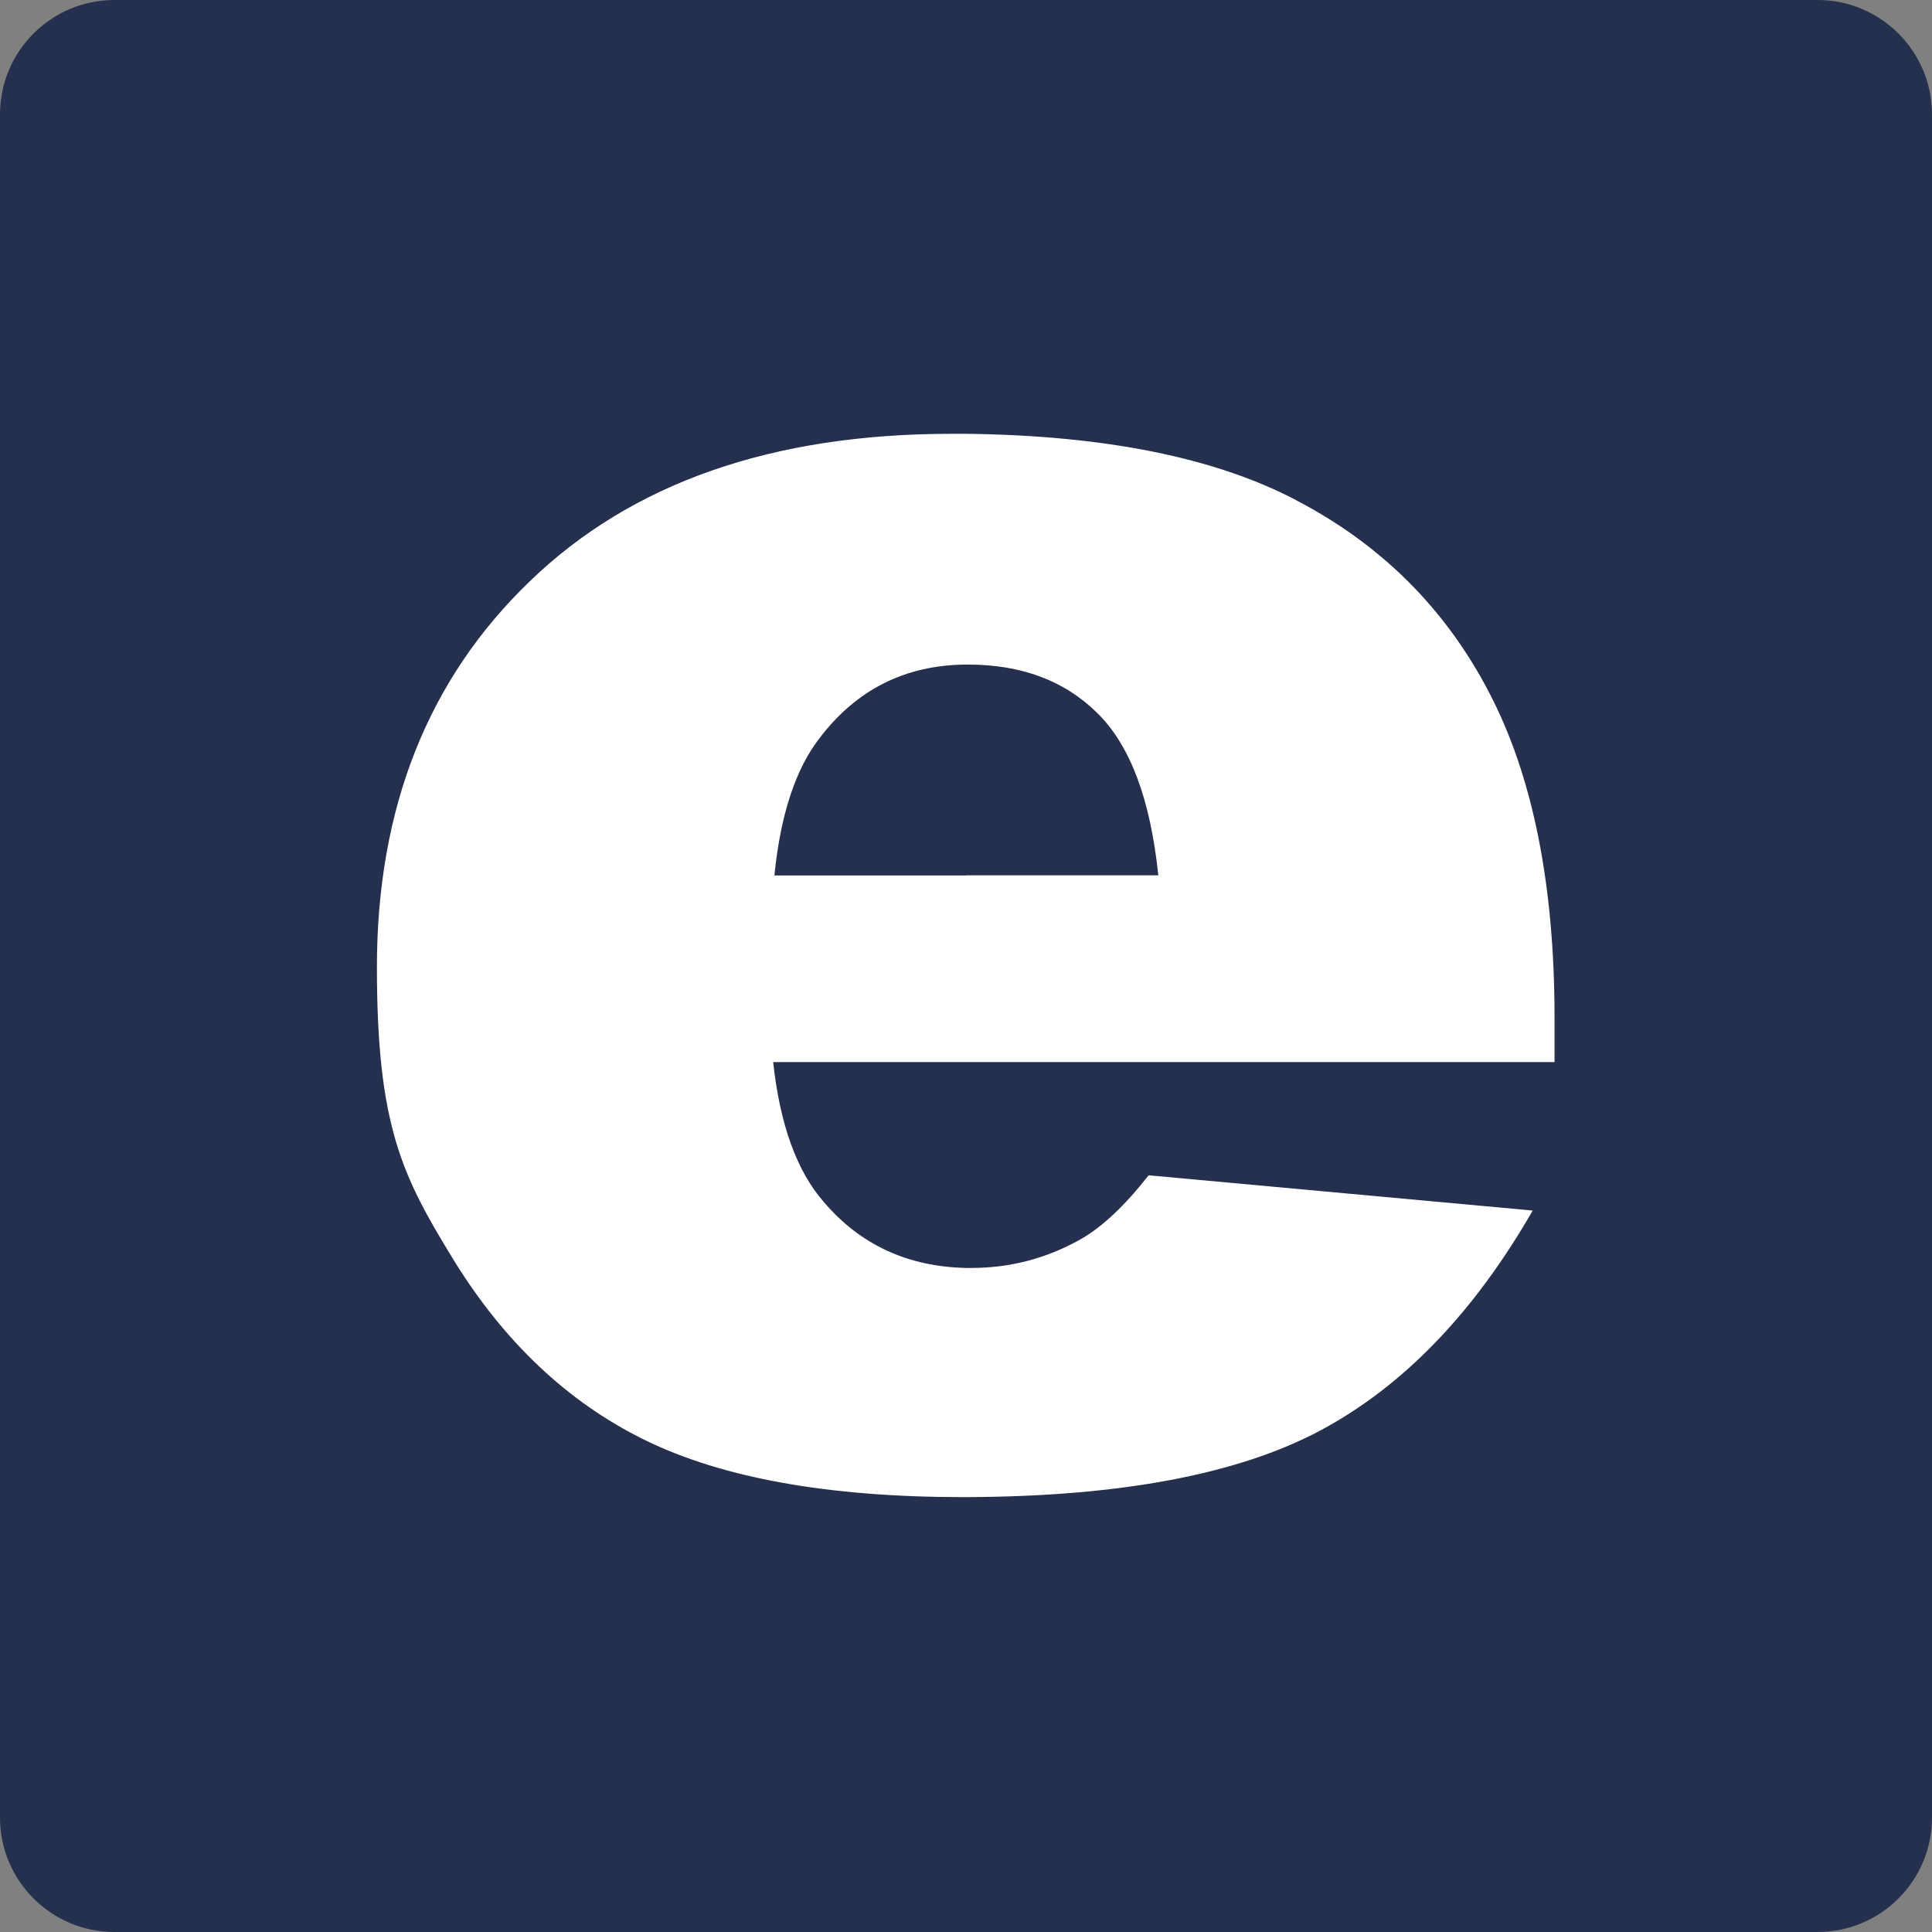 <svg width="184" height="184" viewBox="0 0 184 184" fill="none" xmlns="http://www.w3.org/2000/svg">
<rect x="0" y="0" width="184" height="184" fill="#808080" stroke="none"/>
<g clip-path="url(#clip0_3756_500)">
<path d="M173.096 0H10.904C4.882 0 0 4.882 0 10.904V173.096C0 179.118 4.882 184 10.904 184H173.096C179.118 184 184 179.118 184 173.096V10.904C184 4.882 179.118 0 173.096 0Z" fill="#24304D"/>
<path d="M123.45 47.635C115.716 43.581 105.221 41.468 92.034 41.315H90.62C73.515 41.315 60.124 46 50.43 55.387C40.736 64.724 35.897 76.99 35.897 92.119C35.897 107.248 38.316 112.018 43.138 119.89C47.959 127.761 54.076 133.553 61.419 137.148C68.796 140.76 78.882 142.583 91.727 142.583H92.034C106.669 142.532 117.896 140.419 125.733 136.245C133.639 132.02 140.368 125.035 145.973 115.29L109.395 111.933C107.095 114.864 104.948 116.874 102.904 118.032C99.633 119.872 96.174 120.758 92.494 120.758H92.017C86.48 120.639 81.931 118.561 78.456 114.472C75.9 111.558 74.281 107.129 73.634 101.149H148.052V96.941C148.052 84.18 145.956 73.804 141.765 65.848C137.608 57.892 131.458 51.809 123.433 47.635M92.034 83.379H73.753C74.333 77.587 75.764 73.259 78.03 70.329C81.539 65.695 86.19 63.327 92.034 63.292H92.17C97.299 63.292 101.404 64.826 104.539 67.944C107.657 71.027 109.565 76.155 110.315 83.362H92.034V83.379Z" fill="white"/>
</g>
<defs>
<clipPath id="clip0_3756_500">
<rect width="184" height="184" fill="white"/>
</clipPath>
</defs>
</svg>
